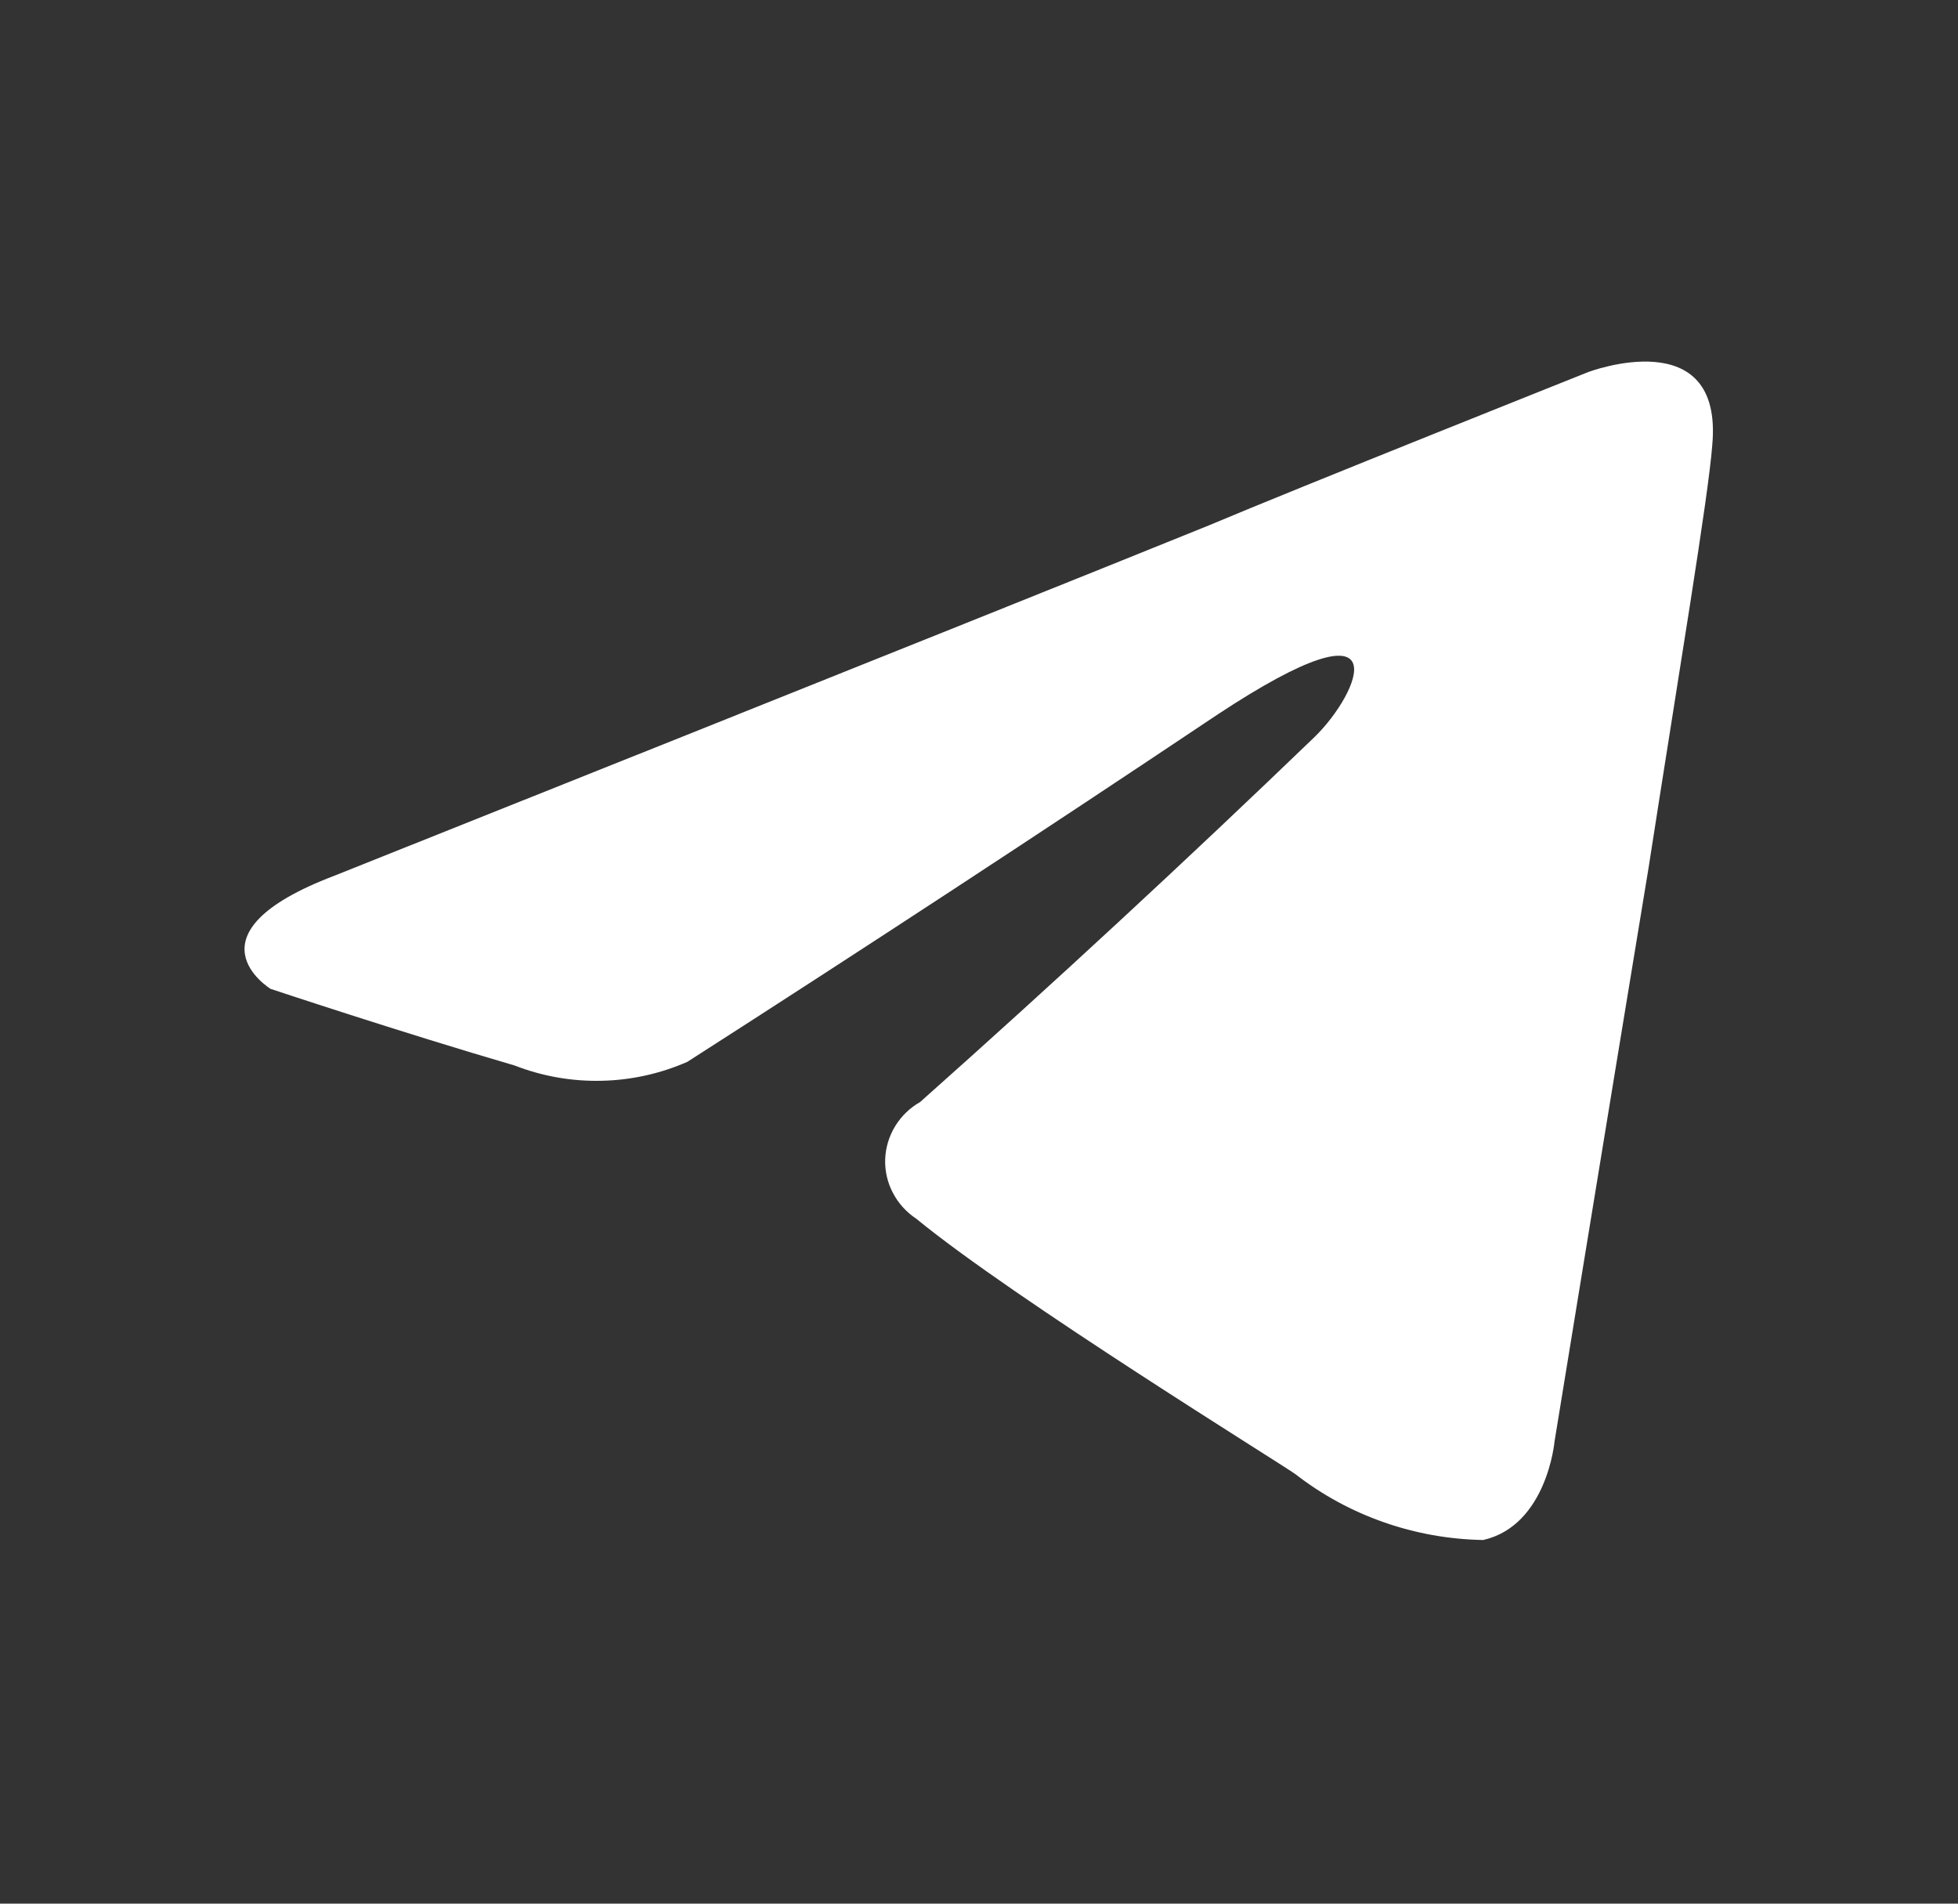 <?xml version="1.0" encoding="UTF-8"?> <svg xmlns="http://www.w3.org/2000/svg" width="36" height="35" viewBox="0 0 36 35" fill="none"><rect x="0" y="0" width="36" height="35" fill="#333333" stroke="none"/><path d="M24.171 13.549C24.999 12.744 25.821 10.866 22.371 13.147C19.148 15.303 15.903 17.429 12.637 19.523C12.14 19.741 11.602 19.86 11.056 19.871C10.511 19.883 9.968 19.787 9.462 19.59C7.392 18.986 4.975 18.181 4.975 18.181C4.975 18.181 3.325 17.173 6.15 16.1C6.15 16.1 18.091 11.335 22.233 9.657C23.82 8.986 29.203 6.84 29.203 6.84C29.203 6.84 31.689 5.899 31.482 8.181C31.413 9.12 30.861 12.41 30.309 15.966C29.479 20.998 28.582 26.502 28.582 26.502C28.582 26.502 28.444 28.045 27.271 28.314C26.015 28.293 24.802 27.868 23.821 27.106C23.545 26.905 18.645 23.884 16.849 22.409C16.666 22.288 16.518 22.125 16.418 21.934C16.317 21.743 16.268 21.53 16.275 21.316C16.282 21.102 16.345 20.893 16.457 20.708C16.57 20.523 16.728 20.369 16.918 20.261C19.381 18.07 21.799 15.832 24.171 13.549Z" fill="white"></path></svg> 